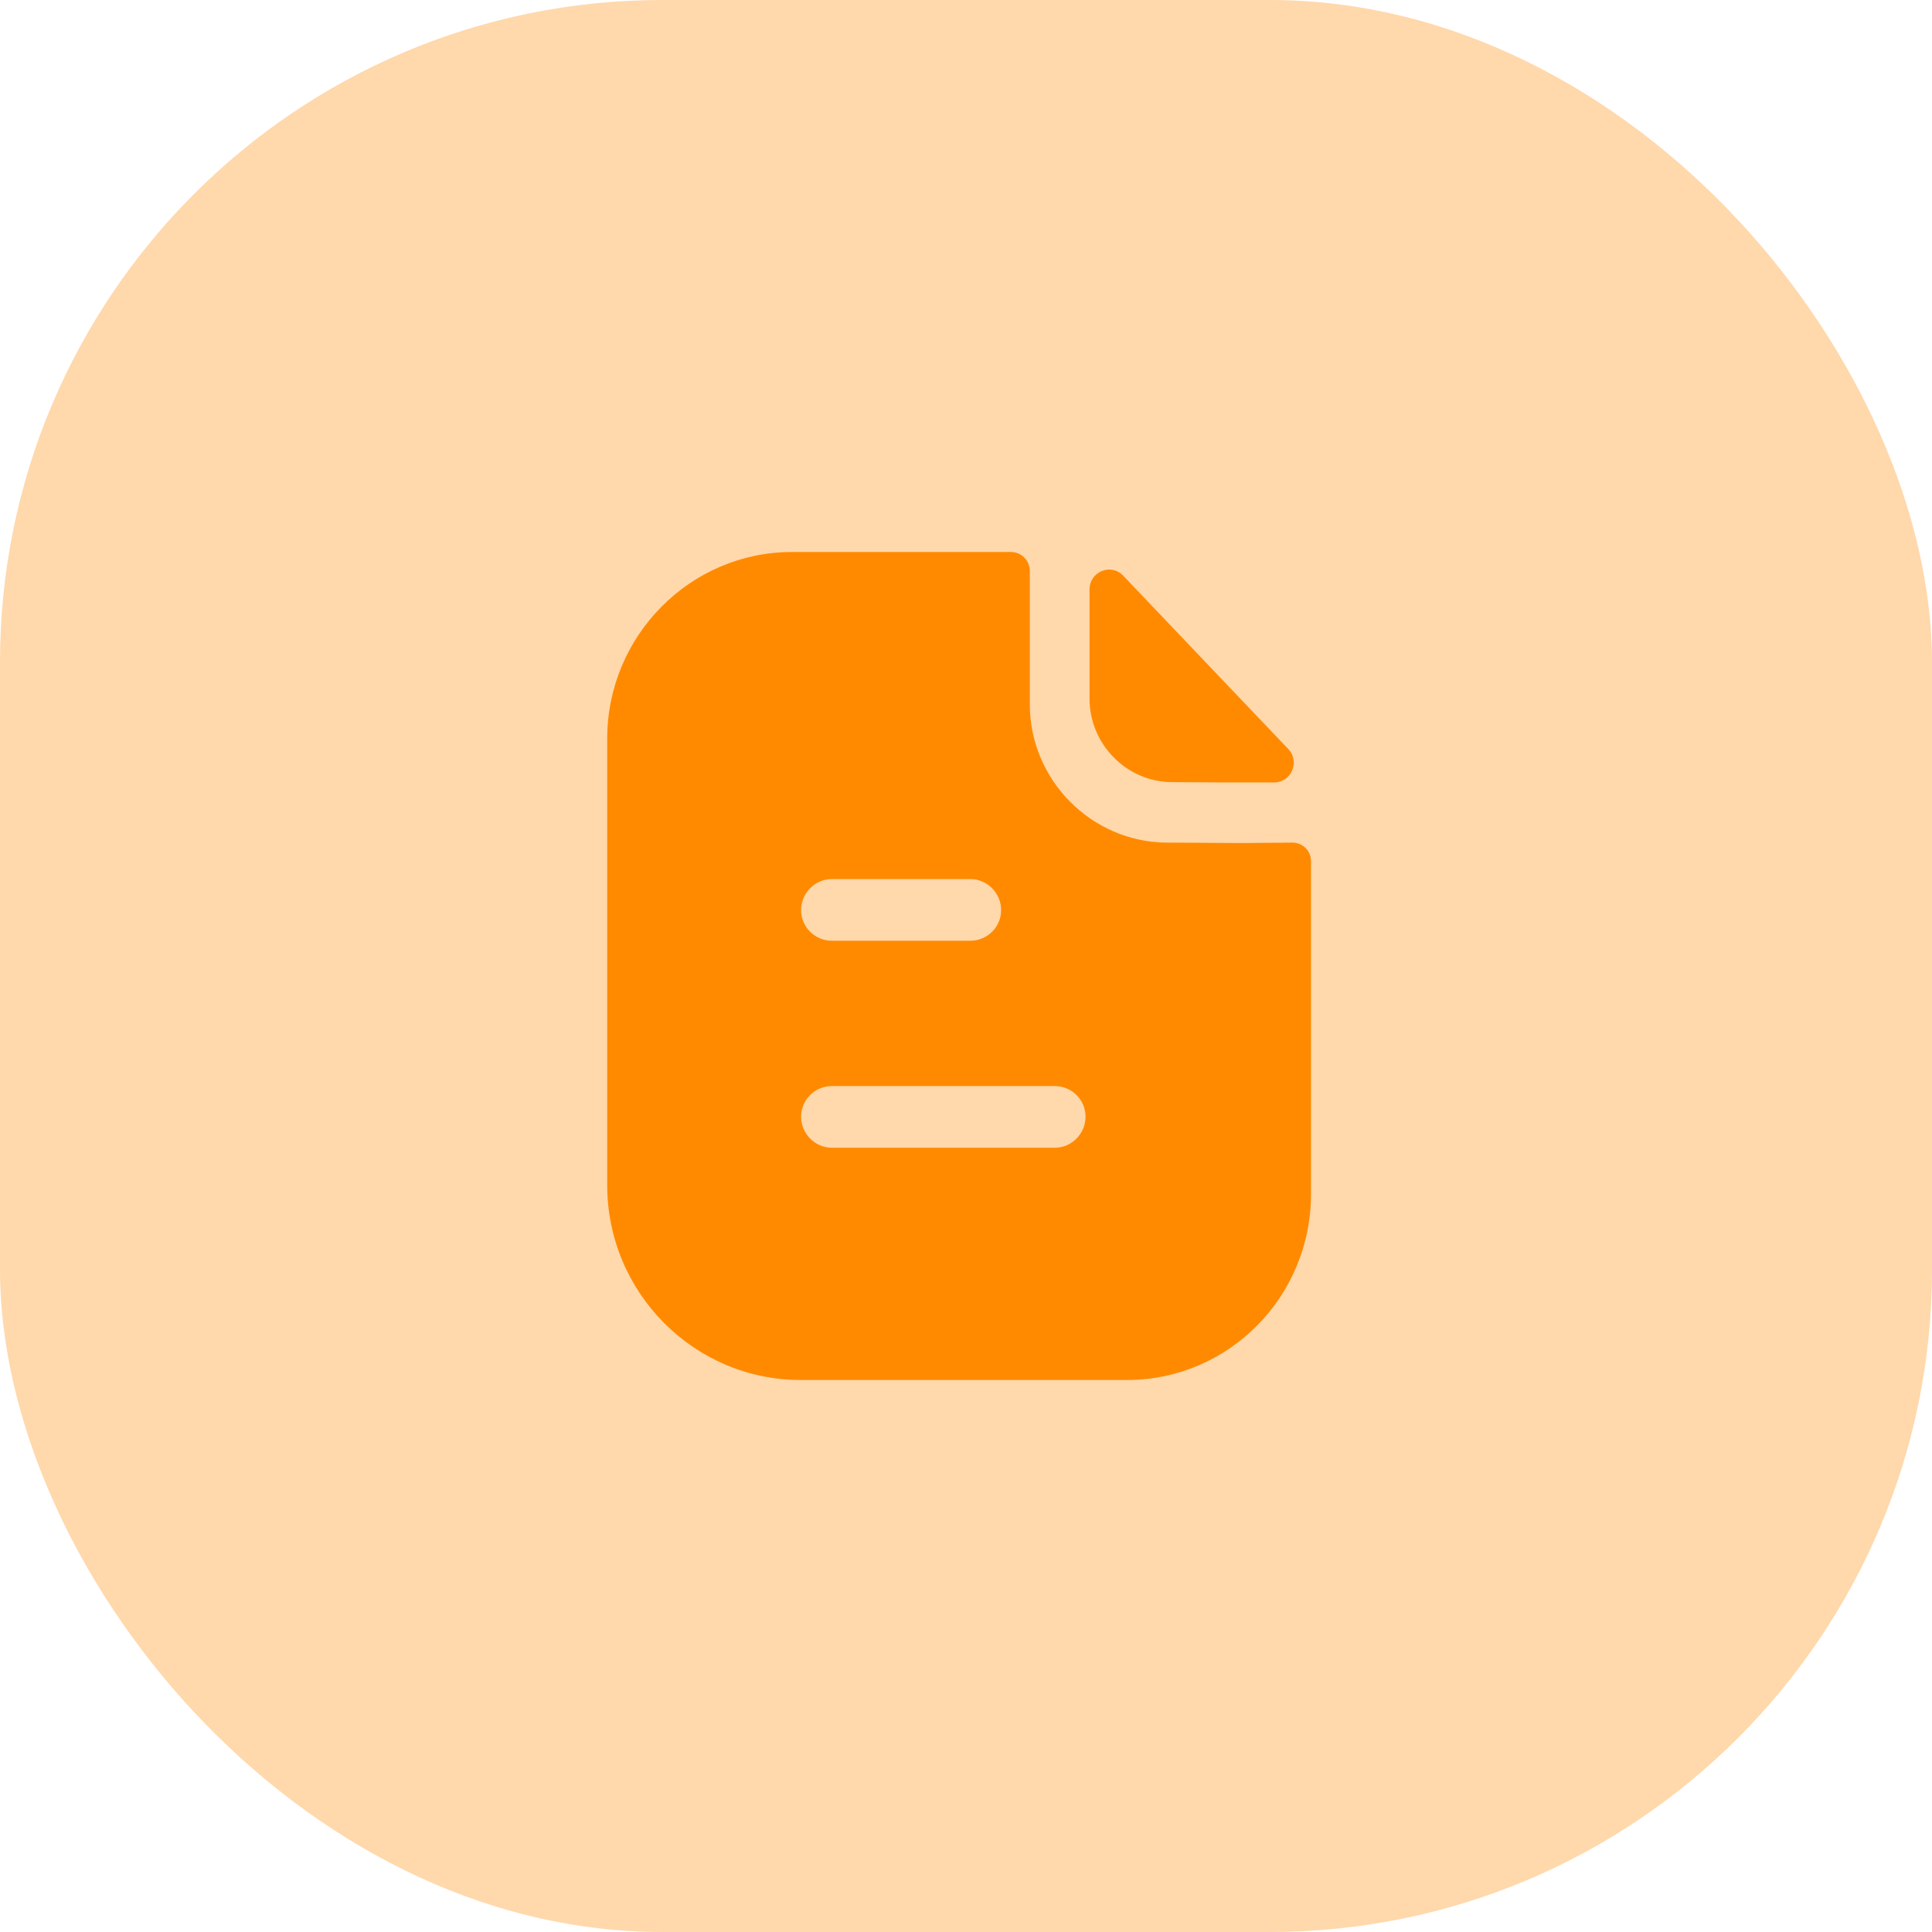 <?xml version="1.0" encoding="UTF-8"?> <svg xmlns="http://www.w3.org/2000/svg" width="70" height="70" viewBox="0 0 70 70" fill="none"> <rect width="70" height="70" rx="24" fill="#FFD8AB"></rect> <path fill-rule="evenodd" clip-rule="evenodd" d="M30.139 41.585H38.218C38.827 41.585 39.332 41.075 39.332 40.46C39.332 39.845 38.827 39.35 38.218 39.35H30.139C29.53 39.35 29.025 39.845 29.025 40.46C29.025 41.075 29.53 41.585 30.139 41.585ZM35.159 31.85H30.139C29.53 31.85 29.025 32.36 29.025 32.975C29.025 33.59 29.53 34.085 30.139 34.085H35.159C35.768 34.085 36.273 33.59 36.273 32.975C36.273 32.36 35.768 31.85 35.159 31.85ZM45.757 30.538C46.106 30.534 46.486 30.53 46.832 30.53C47.203 30.53 47.5 30.83 47.5 31.205V43.265C47.5 46.985 44.515 50 40.832 50H29.01C25.148 50 22 46.835 22 42.935V26.765C22 23.045 25 20 28.698 20H36.629C37.015 20 37.312 20.315 37.312 20.69V25.52C37.312 28.265 39.554 30.515 42.272 30.53C42.907 30.53 43.467 30.535 43.956 30.539C44.338 30.542 44.676 30.545 44.975 30.545C45.187 30.545 45.461 30.542 45.757 30.538ZM46.166 28.349C44.945 28.353 43.506 28.349 42.471 28.338C40.829 28.338 39.476 26.972 39.476 25.313V21.359C39.476 20.712 40.252 20.391 40.696 20.858C41.499 21.701 42.603 22.86 43.701 24.014C44.799 25.167 45.892 26.315 46.676 27.138C47.109 27.593 46.791 28.347 46.166 28.349Z" fill="#FF8A00"></path> </svg> 